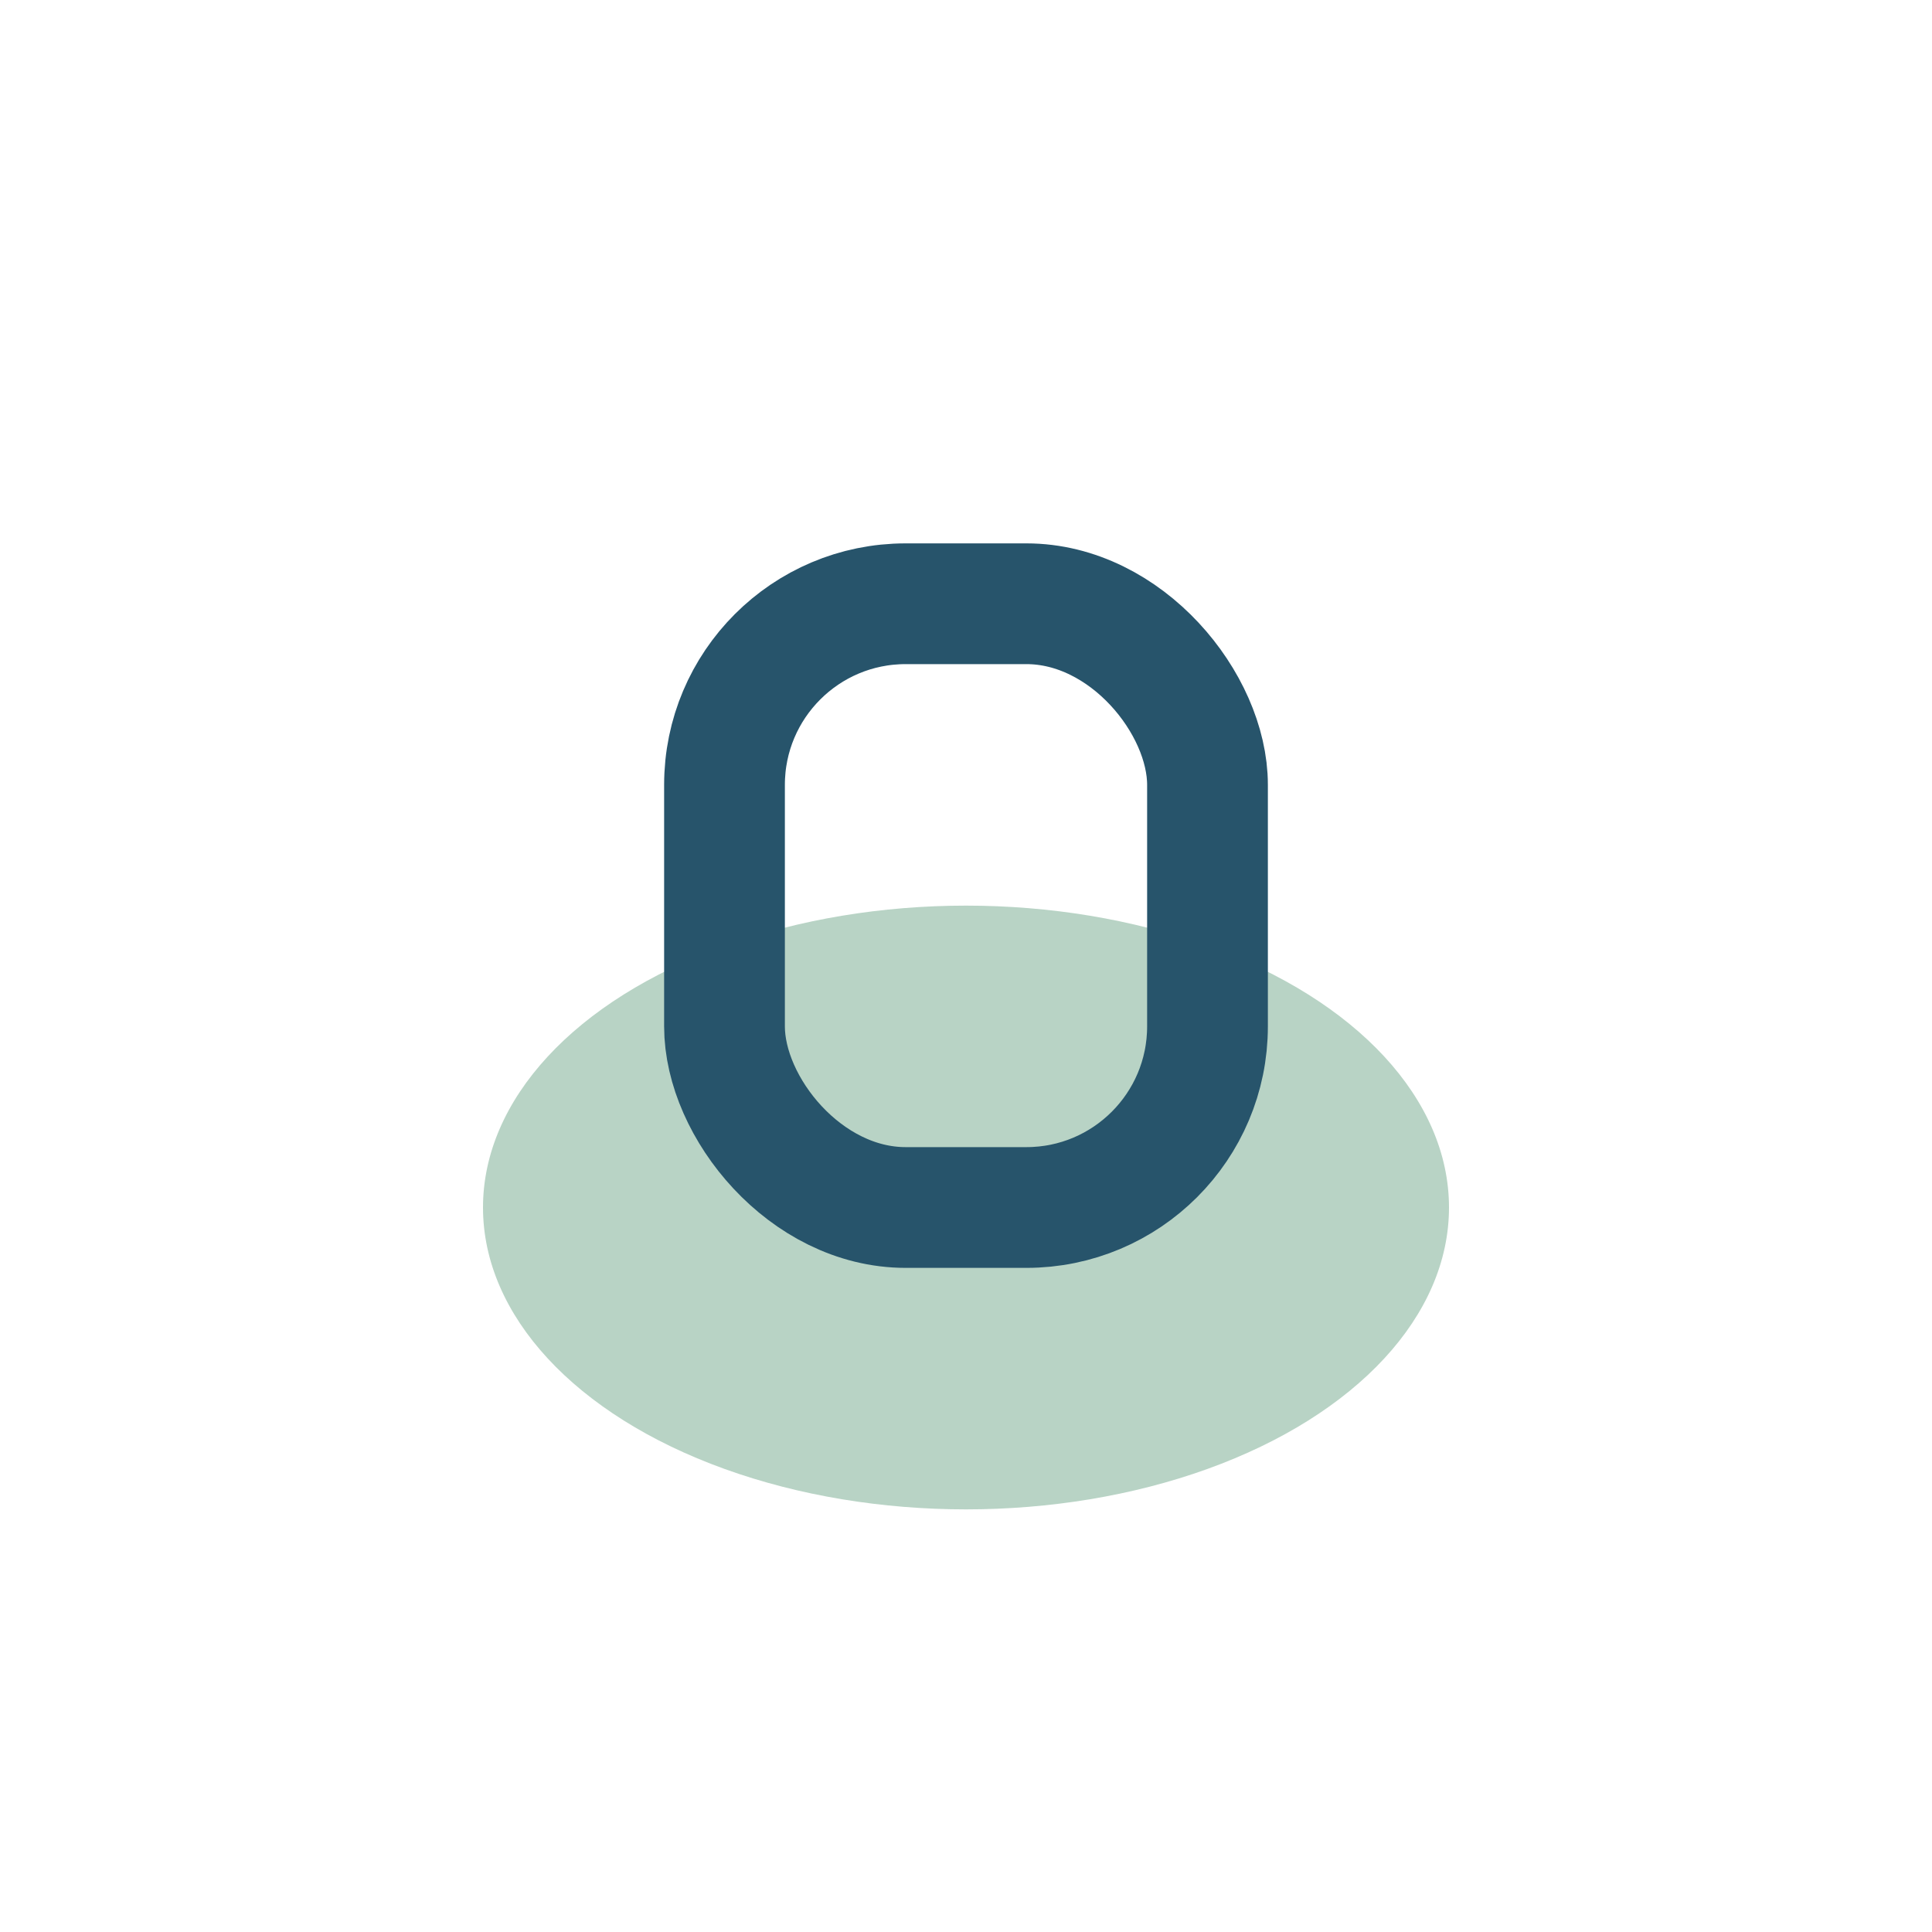 <?xml version="1.0" encoding="UTF-8"?>
<svg xmlns="http://www.w3.org/2000/svg" width="32" height="32" viewBox="0 0 32 32"><ellipse cx="16" cy="20" rx="8" ry="5" fill="#B8D3C5"/><rect x="12" y="10" width="8" height="10" rx="3" fill="none" stroke="#27546B" stroke-width="2"/></svg>